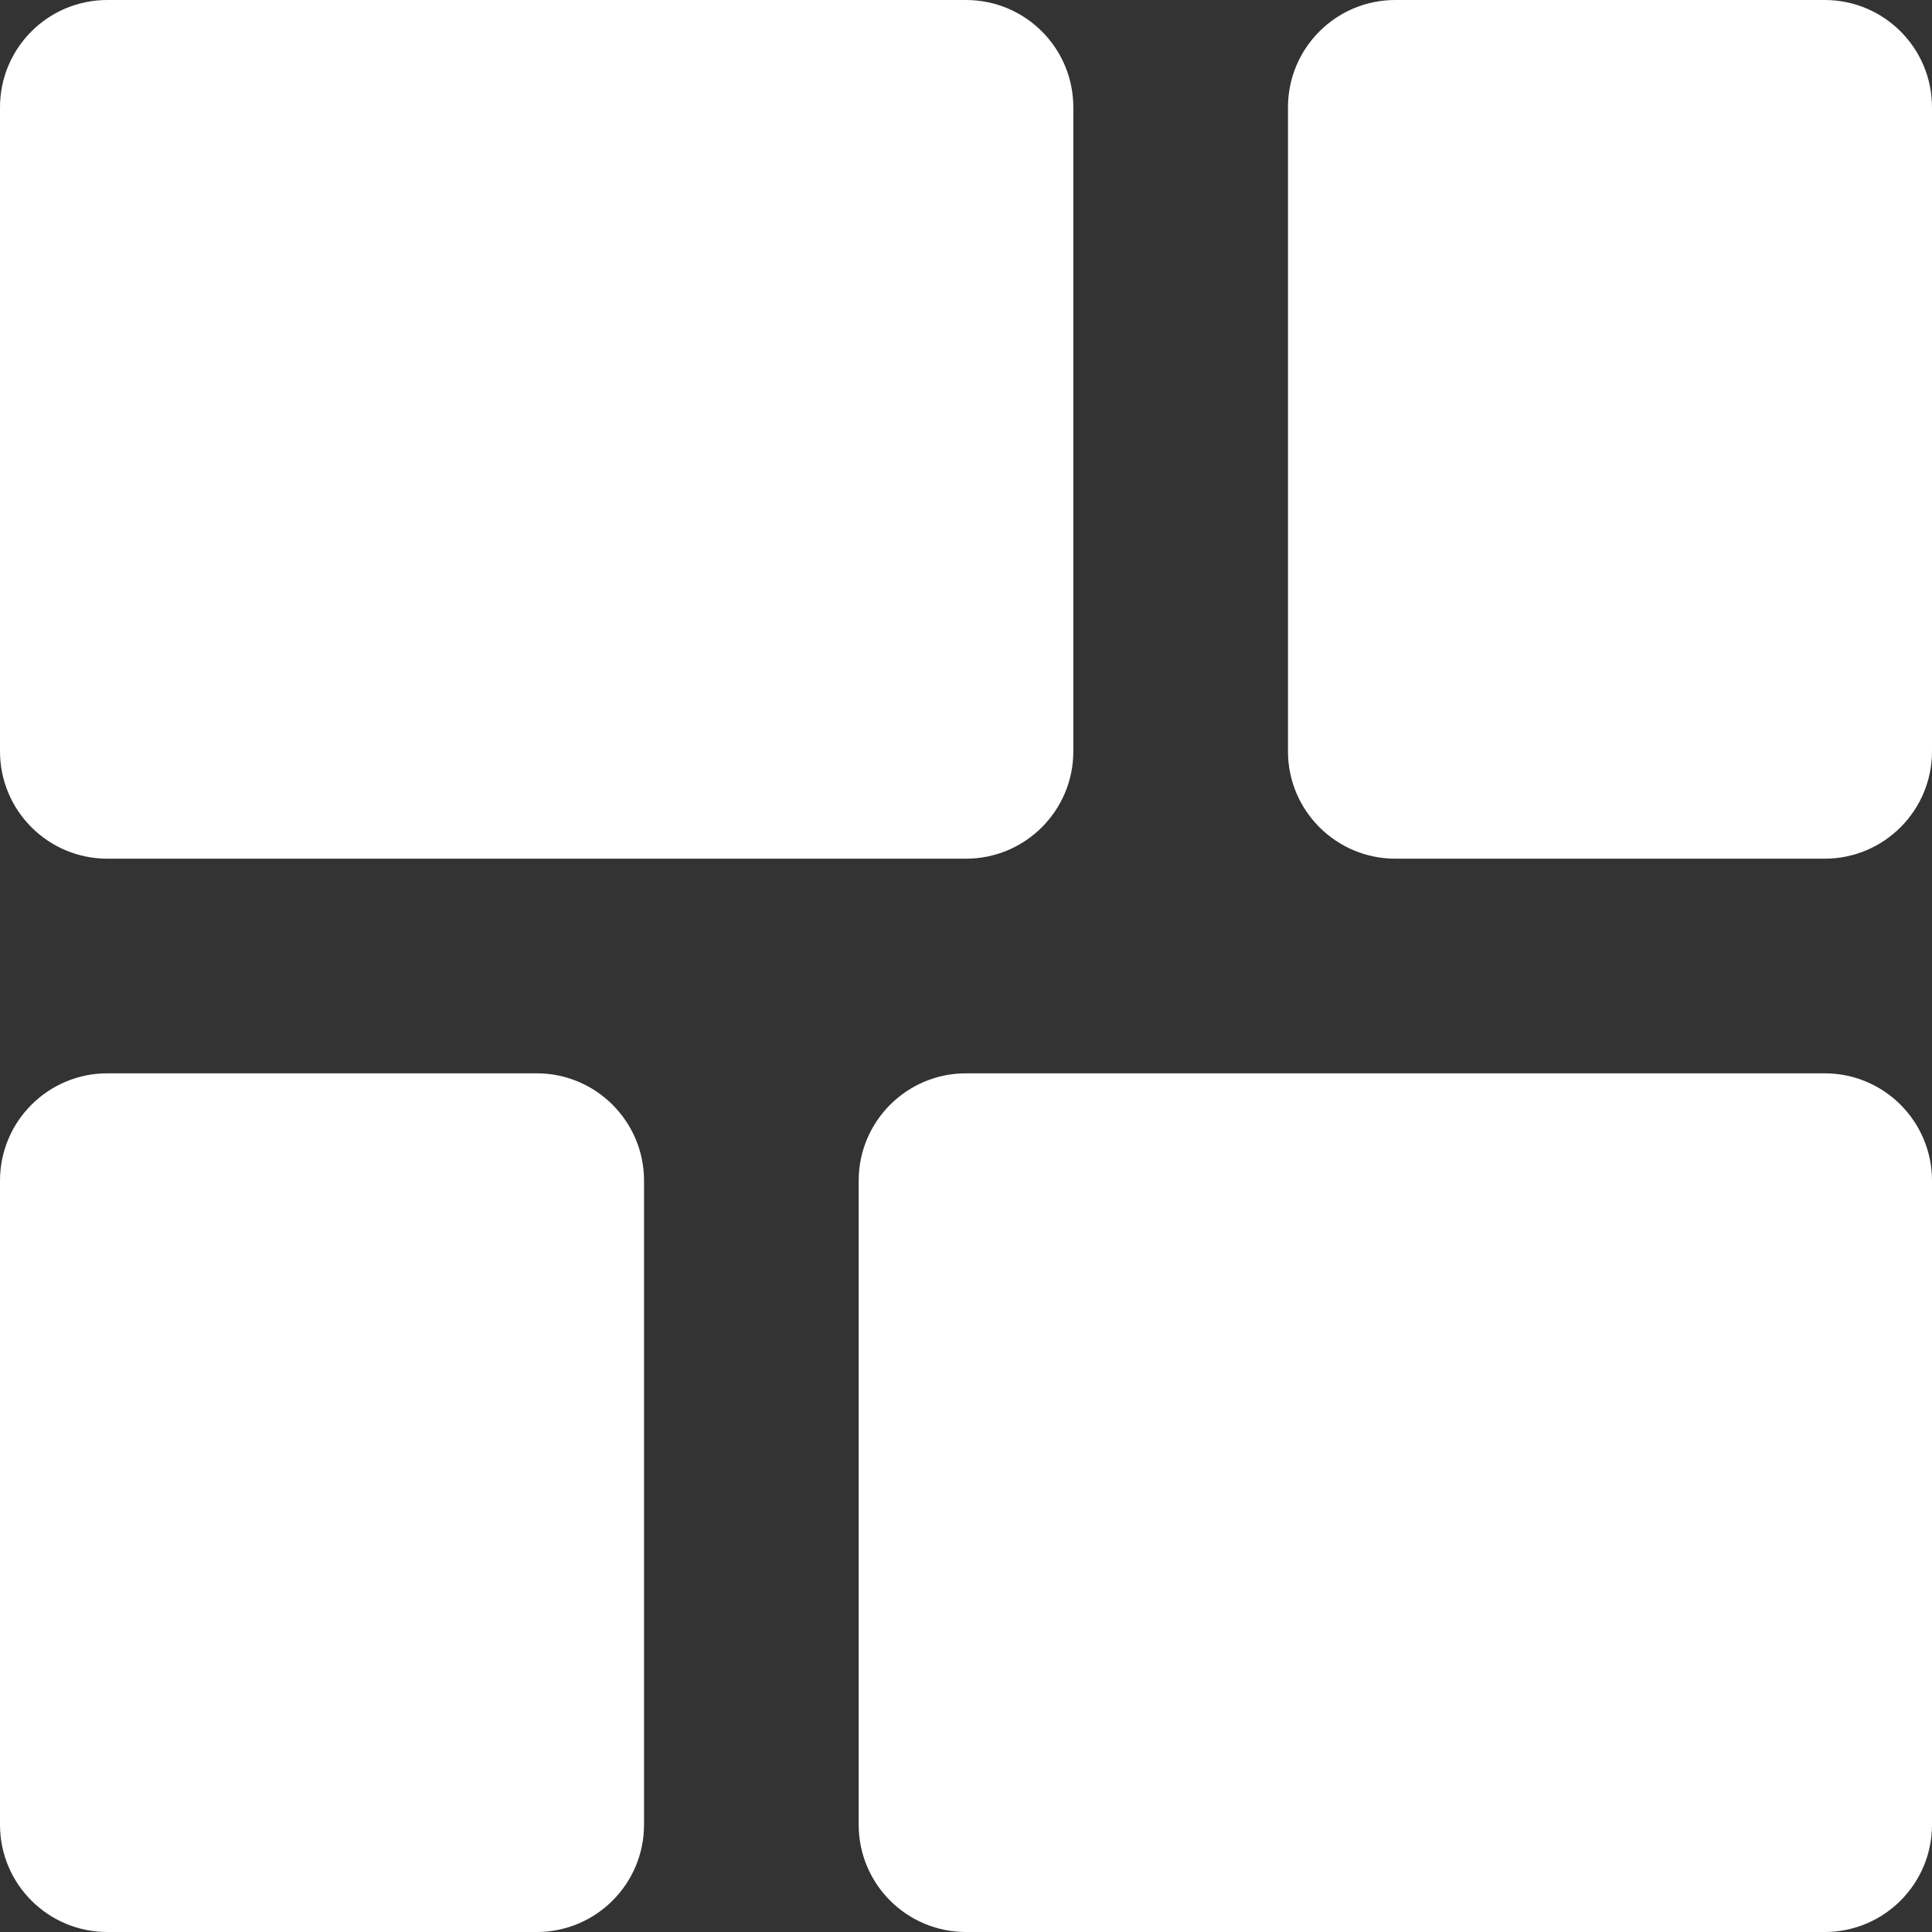 <svg width="20" height="20" viewBox="0 0 20 20" fill="none" xmlns="http://www.w3.org/2000/svg">
<rect x="0" y="0" width="20" height="20" fill="#333333" stroke="none"/>
<path d="M10 0C10.614 0 11.111 0.497 11.111 1.111V7.778C11.111 8.391 10.614 8.889 10 8.889H1.111C0.497 8.889 0 8.391 0 7.778V1.111C0 0.497 0.497 0 1.111 0H10ZM18.889 0C19.503 0 20 0.497 20 1.111V7.778C20 8.391 19.503 8.889 18.889 8.889H14.444C13.831 8.889 13.333 8.391 13.333 7.778V1.111C13.333 0.497 13.831 0 14.444 0H18.889ZM18.889 11.111C19.503 11.111 20 11.609 20 12.222V18.889C20 19.503 19.503 20 18.889 20H10C9.386 20 8.889 19.503 8.889 18.889V12.222C8.889 11.609 9.386 11.111 10 11.111H18.889ZM0 12.222C0 11.609 0.497 11.111 1.111 11.111H5.556C6.169 11.111 6.667 11.609 6.667 12.222V18.889C6.667 19.503 6.169 20 5.556 20H1.111C0.497 20 0 19.503 0 18.889V12.222Z" fill="white"/>
</svg>
